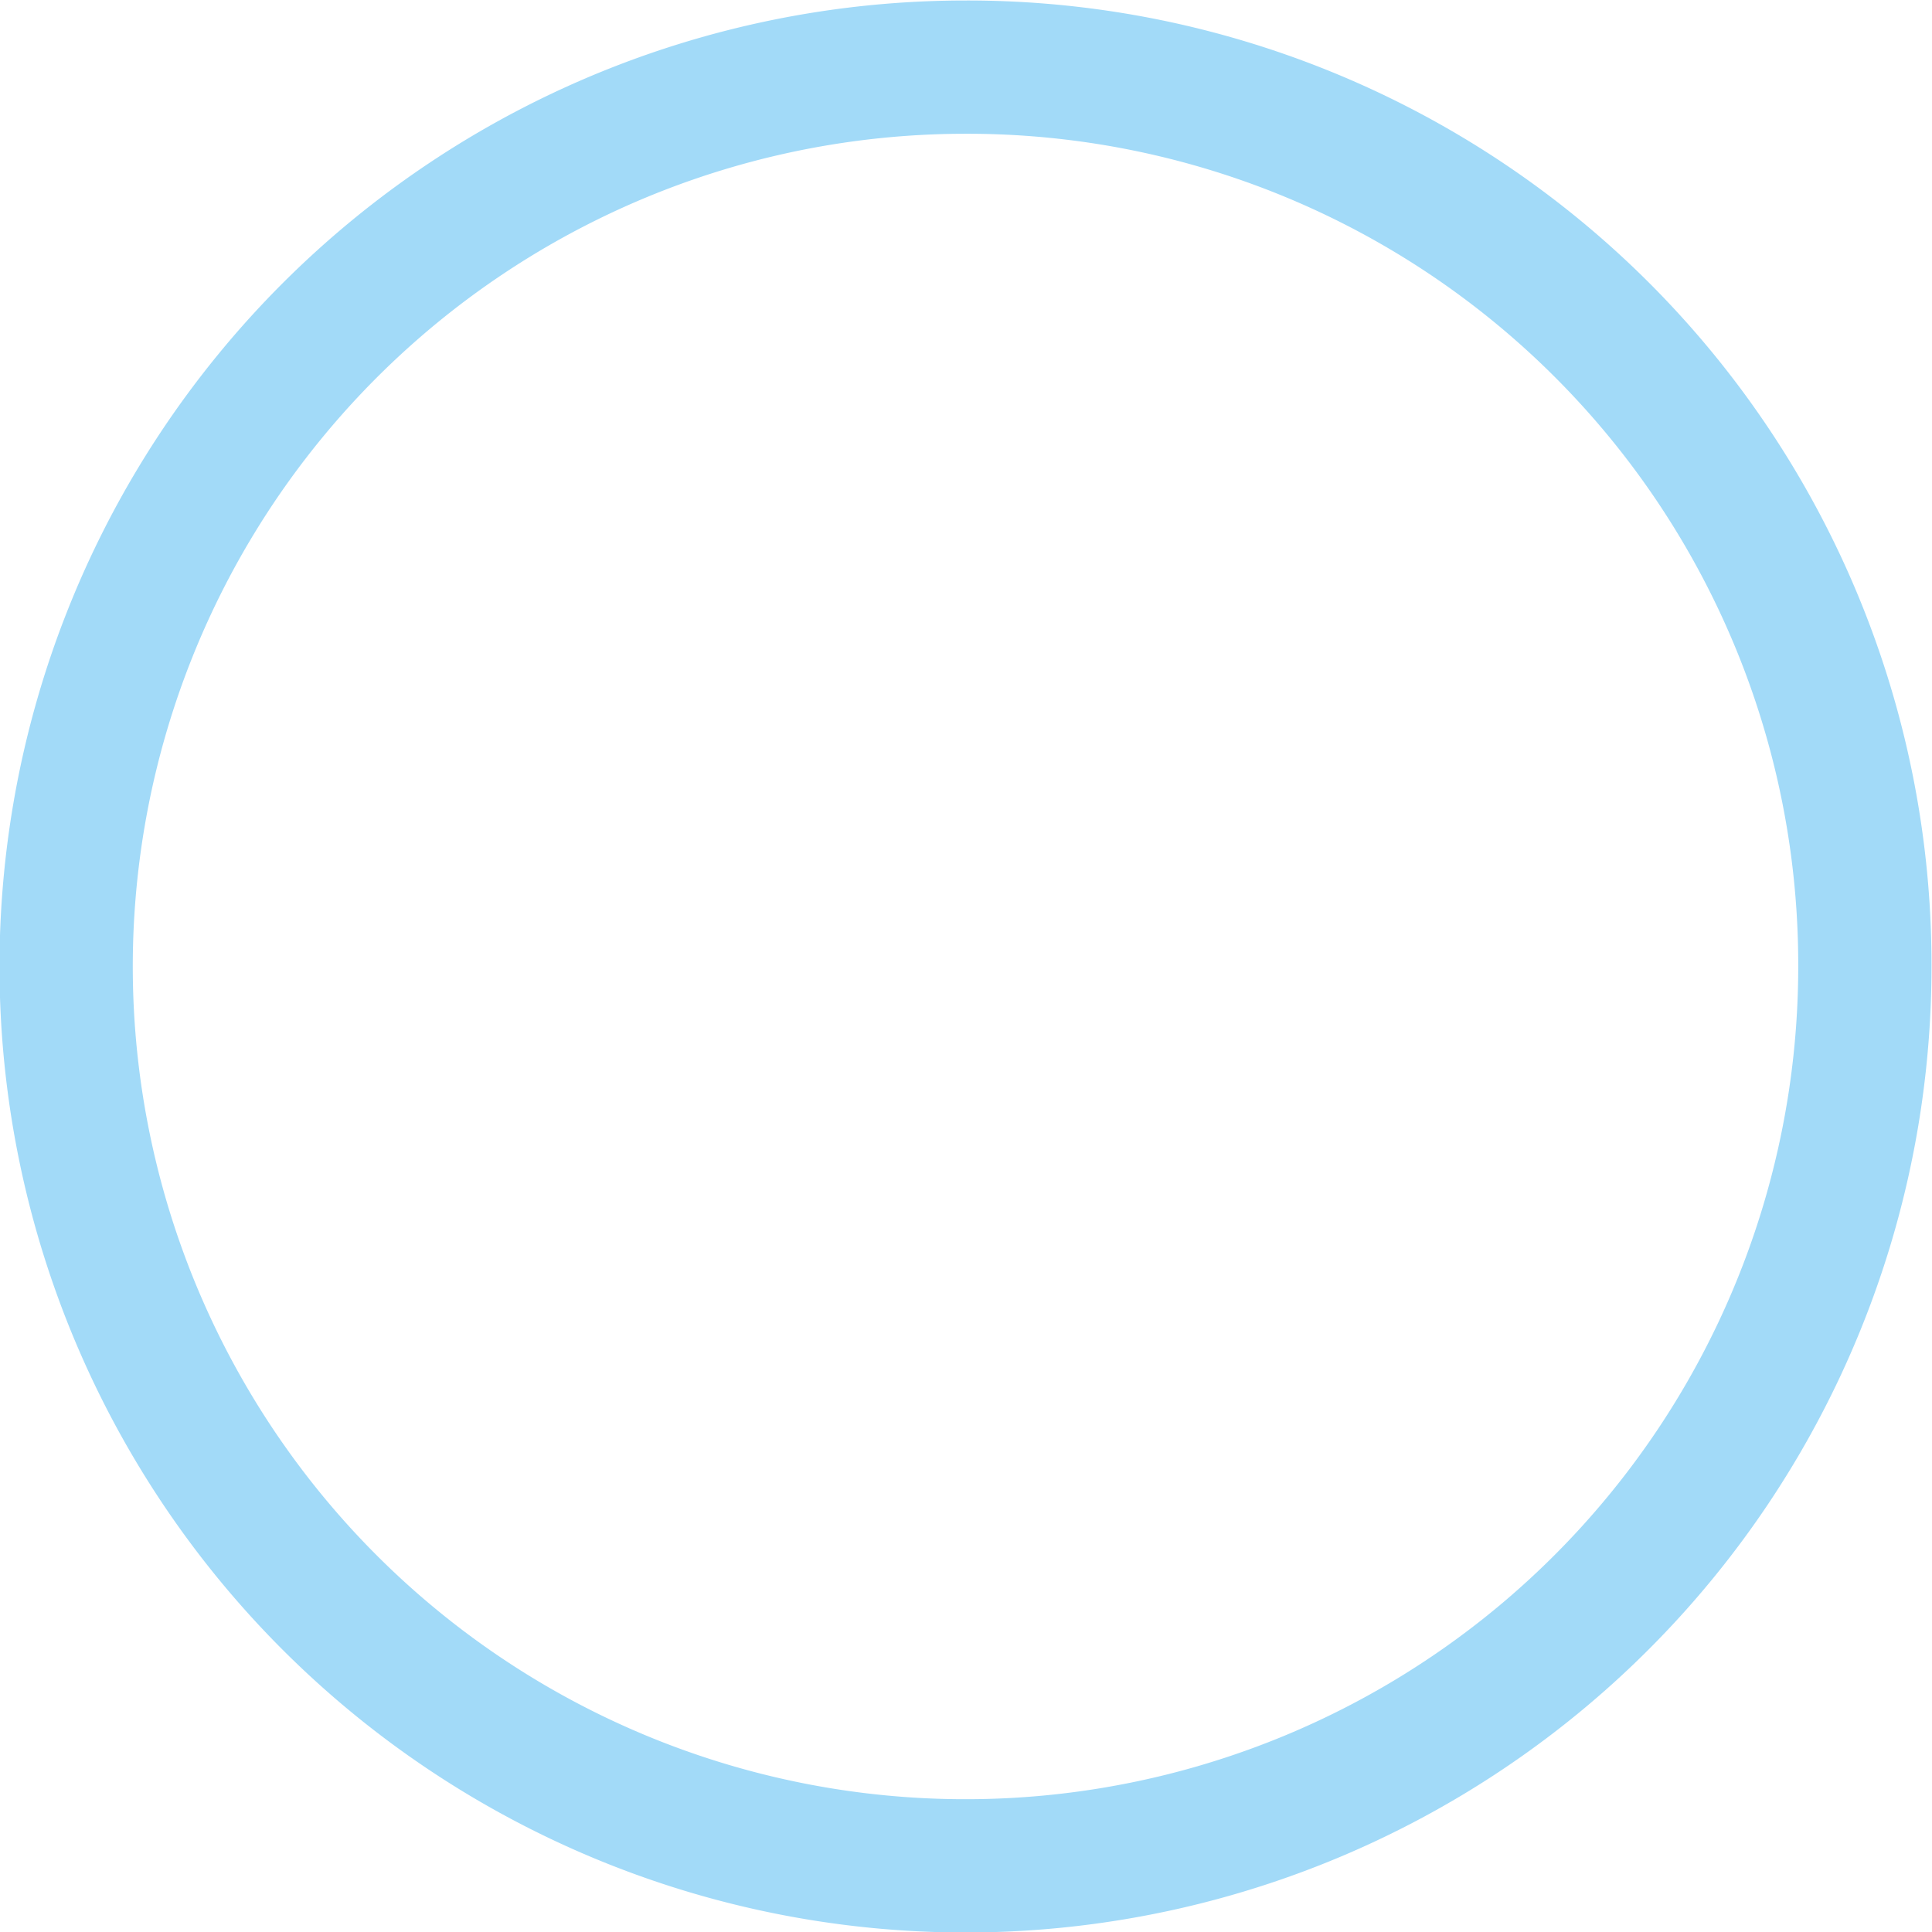 <svg viewBox="0 0 19.57 19.57" xmlns="http://www.w3.org/2000/svg"><path d="m9.78.68a9.11 9.11 0 1 0 9.11 9.1 9.09 9.09 0 0 0 -9.11-9.1z" fill="none" stroke="#a2daf8" stroke-linejoin="round" stroke-width="1.35"/></svg>